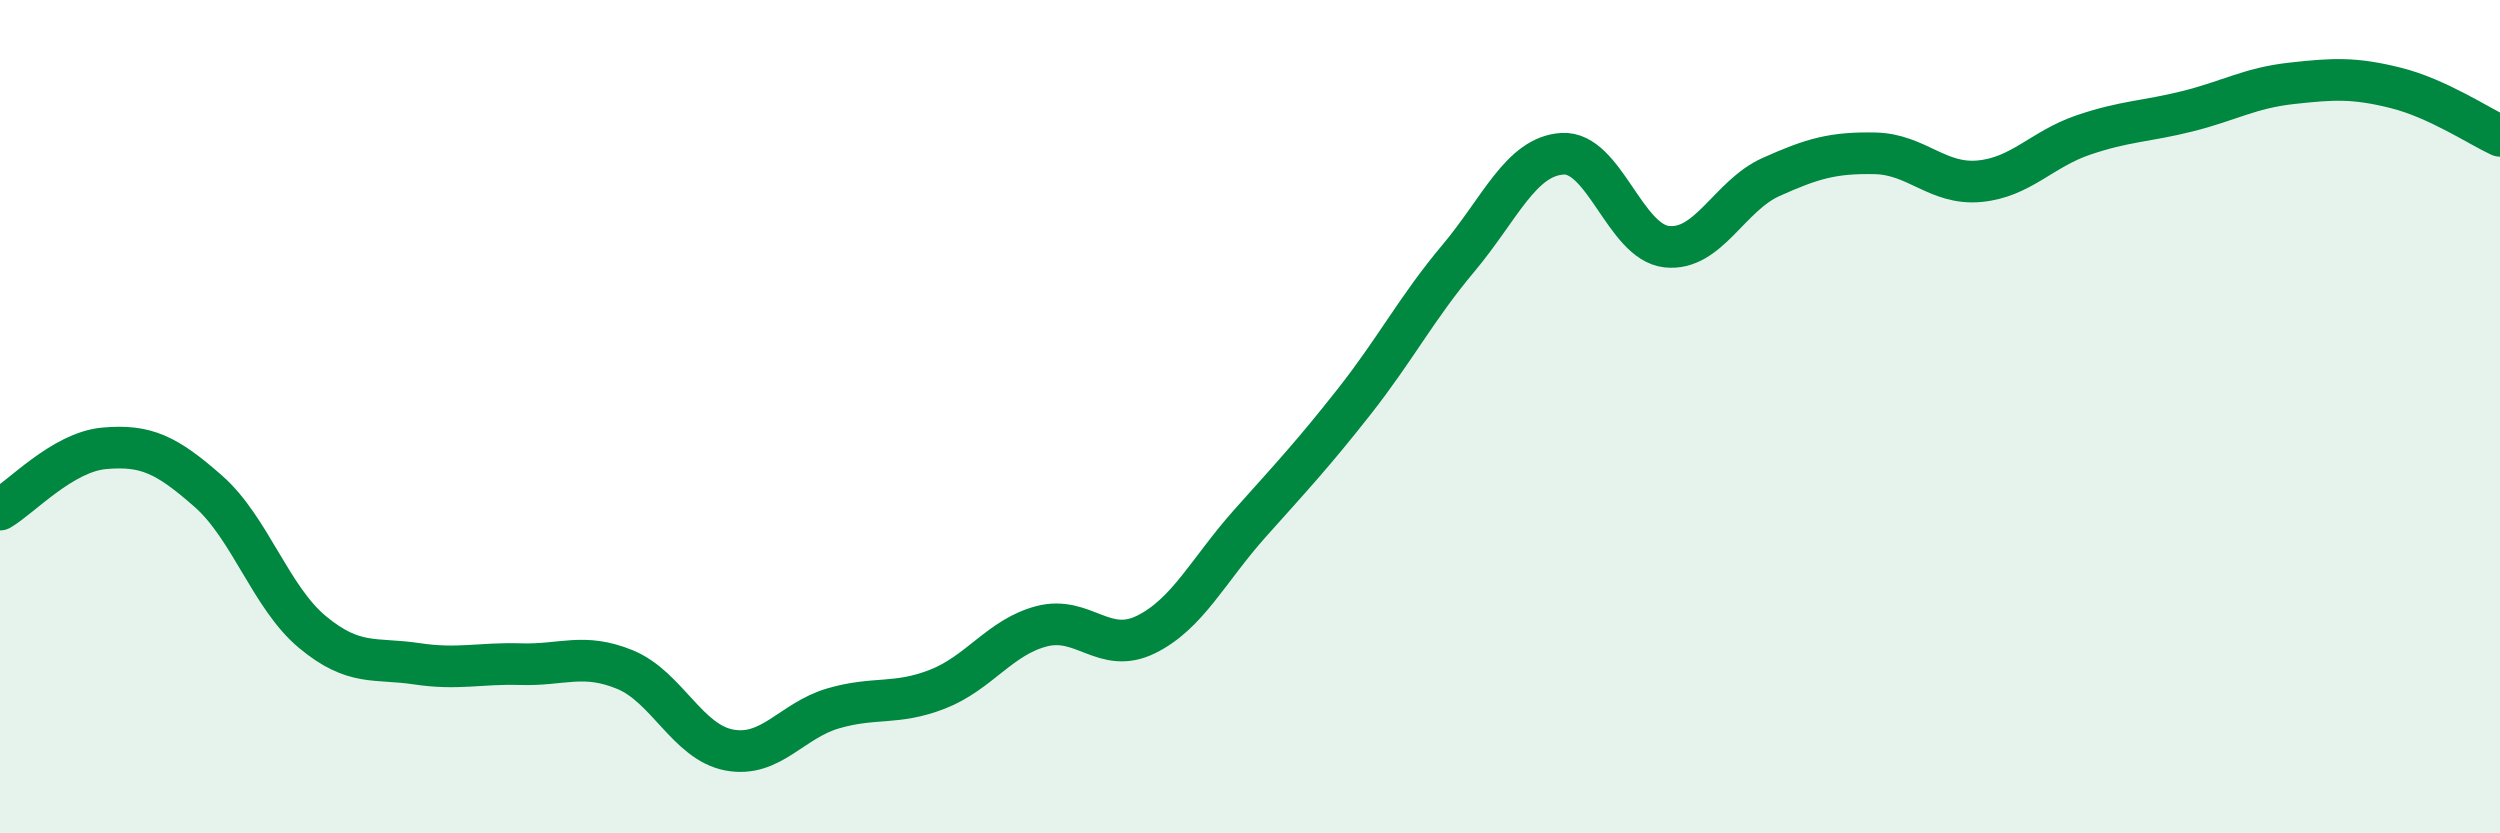 
    <svg width="60" height="20" viewBox="0 0 60 20" xmlns="http://www.w3.org/2000/svg">
      <path
        d="M 0,12.23 C 0.5,11.94 1.5,10.85 2.5,10.76 C 3.5,10.67 4,10.91 5,11.79 C 6,12.67 6.5,14.34 7.5,15.17 C 8.5,16 9,15.78 10,15.93 C 11,16.08 11.5,15.91 12.5,15.94 C 13.5,15.97 14,15.66 15,16.07 C 16,16.48 16.5,17.81 17.5,18 C 18.5,18.19 19,17.29 20,17 C 21,16.71 21.5,16.93 22.5,16.54 C 23.5,16.15 24,15.29 25,15.03 C 26,14.77 26.5,15.72 27.5,15.23 C 28.5,14.74 29,13.68 30,12.56 C 31,11.44 31.5,10.91 32.5,9.64 C 33.5,8.37 34,7.39 35,6.2 C 36,5.01 36.5,3.75 37.5,3.69 C 38.5,3.63 39,5.81 40,5.92 C 41,6.03 41.5,4.7 42.5,4.25 C 43.5,3.8 44,3.66 45,3.68 C 46,3.7 46.5,4.44 47.5,4.35 C 48.5,4.26 49,3.58 50,3.24 C 51,2.9 51.5,2.92 52.5,2.67 C 53.5,2.42 54,2.11 55,2 C 56,1.89 56.5,1.86 57.5,2.11 C 58.5,2.36 59.5,3.03 60,3.26L60 20L0 20Z"
        fill="#008740"
        opacity="0.1"
        stroke-linecap="round"
        stroke-linejoin="round"
      />
      <path
        d="M 0,12.23 C 0.5,11.94 1.5,10.85 2.5,10.76 C 3.5,10.67 4,10.91 5,11.79 C 6,12.67 6.5,14.34 7.5,15.17 C 8.5,16 9,15.78 10,15.93 C 11,16.08 11.5,15.91 12.5,15.94 C 13.5,15.97 14,15.66 15,16.07 C 16,16.48 16.5,17.81 17.5,18 C 18.5,18.19 19,17.29 20,17 C 21,16.71 21.5,16.93 22.5,16.54 C 23.5,16.15 24,15.29 25,15.03 C 26,14.77 26.5,15.72 27.5,15.23 C 28.5,14.74 29,13.68 30,12.56 C 31,11.44 31.5,10.91 32.5,9.64 C 33.5,8.37 34,7.39 35,6.2 C 36,5.01 36.5,3.75 37.5,3.69 C 38.5,3.63 39,5.81 40,5.92 C 41,6.03 41.5,4.7 42.5,4.25 C 43.5,3.8 44,3.66 45,3.68 C 46,3.7 46.5,4.44 47.5,4.35 C 48.5,4.26 49,3.58 50,3.24 C 51,2.9 51.5,2.92 52.5,2.67 C 53.5,2.42 54,2.11 55,2 C 56,1.89 56.5,1.86 57.5,2.11 C 58.5,2.36 59.5,3.03 60,3.26"
        stroke="#008740"
        stroke-width="1"
        fill="none"
        stroke-linecap="round"
        stroke-linejoin="round"
      />
    </svg>
  